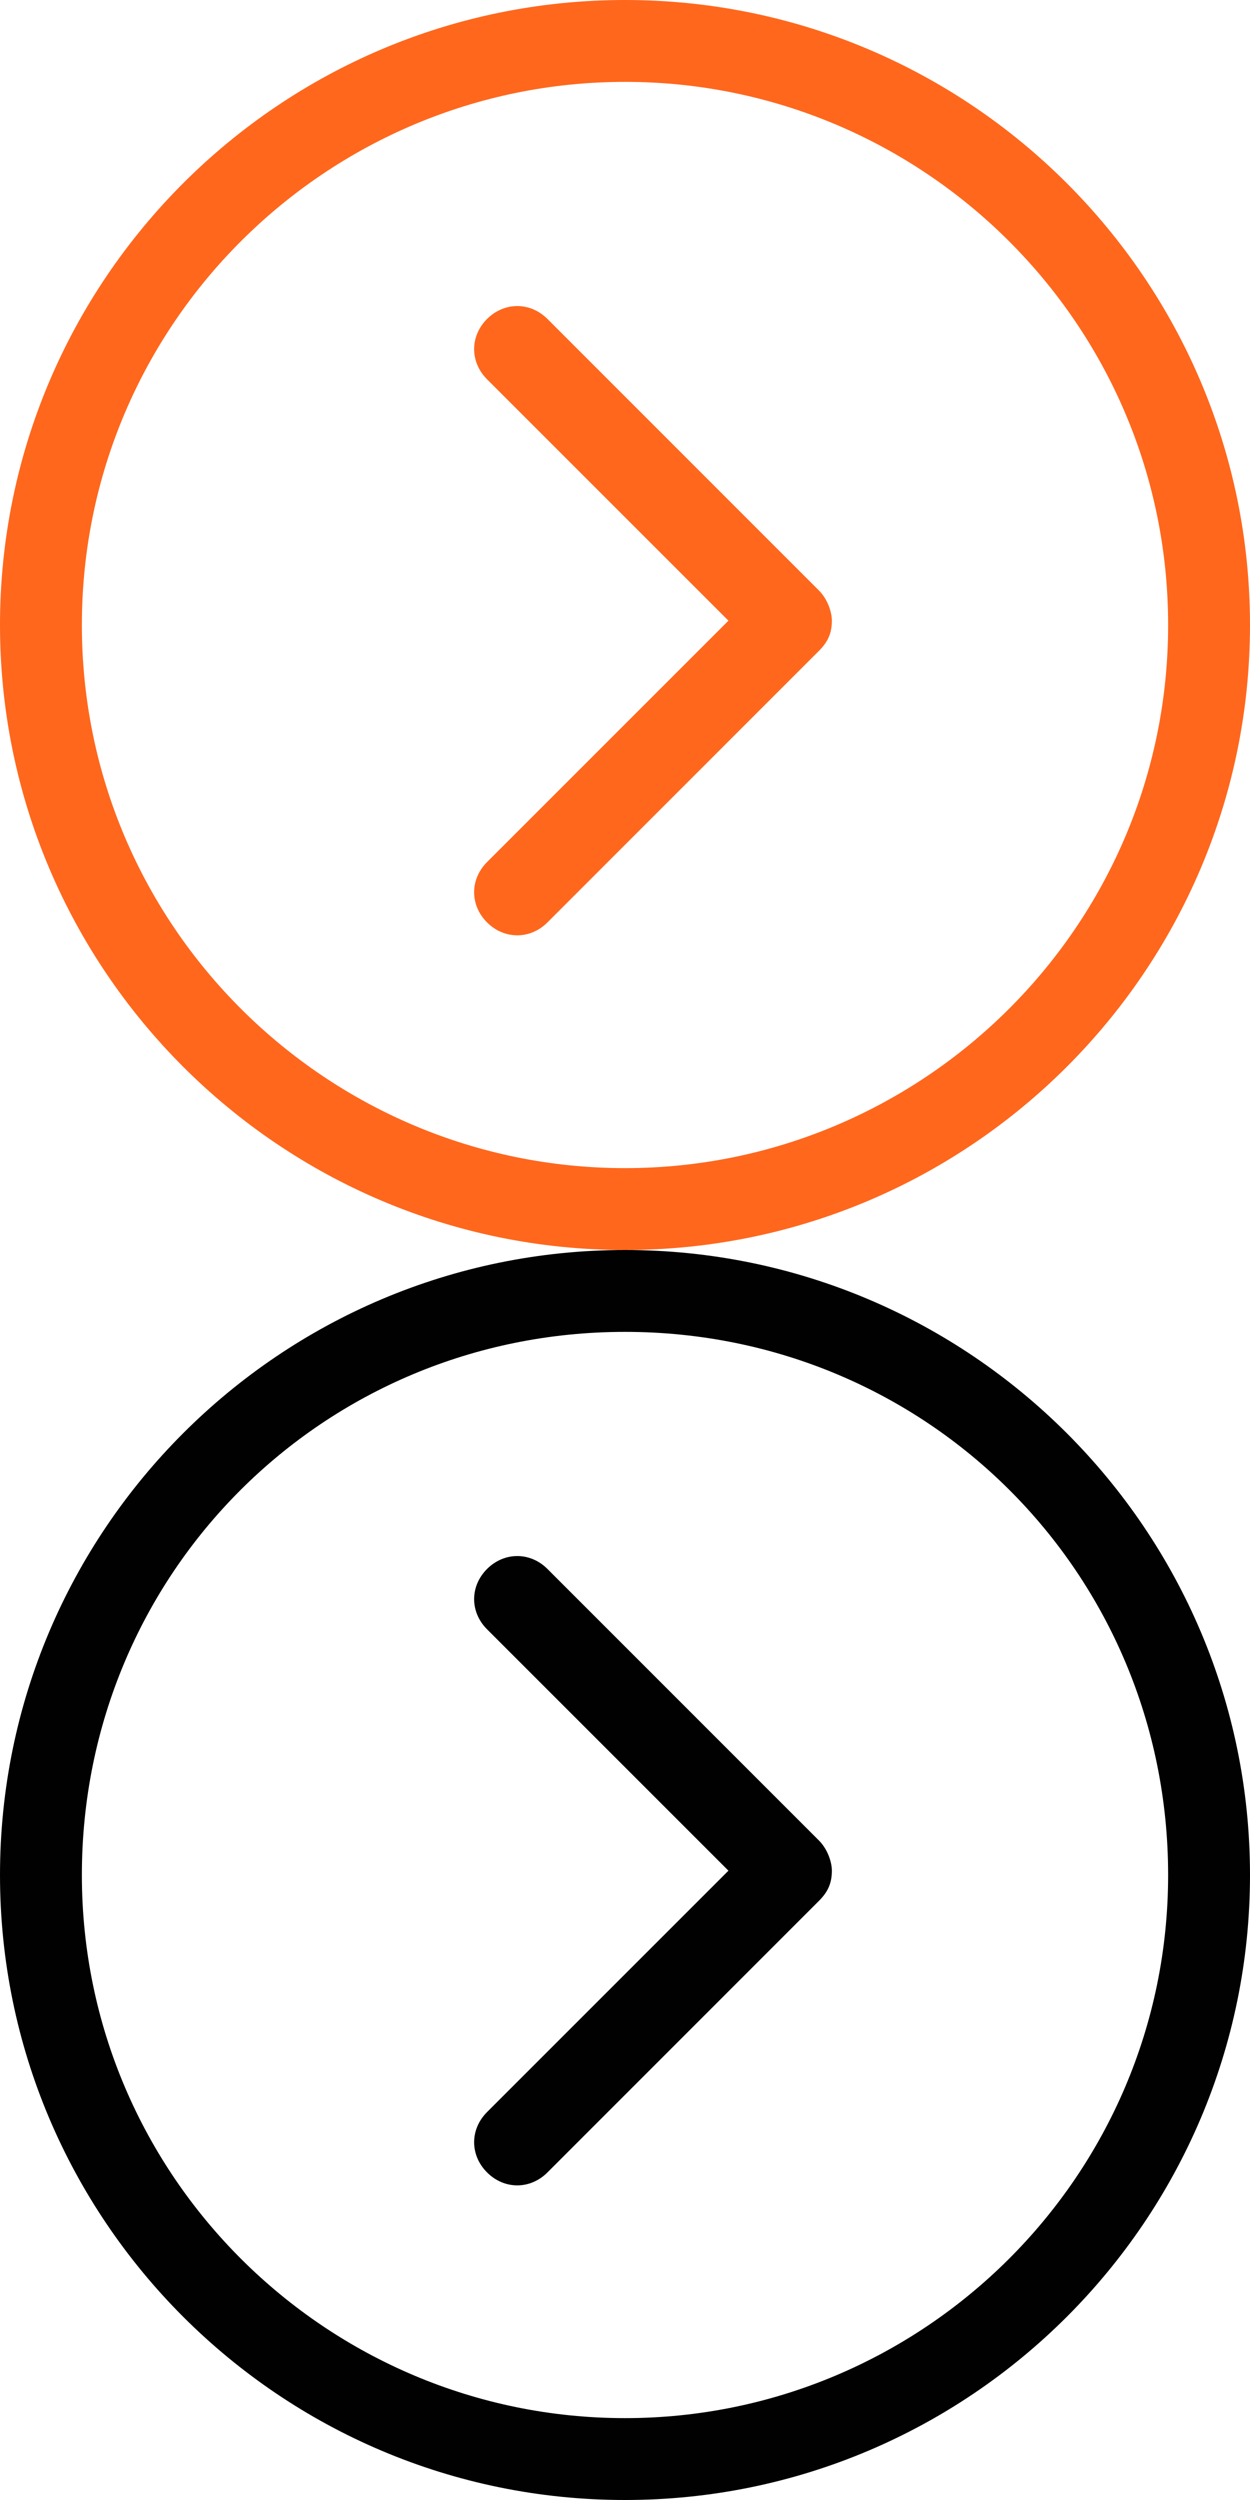 <svg width="20" height="40" viewBox="0 0 20 40" fill="none" xmlns="http://www.w3.org/2000/svg">
<g clip-path="url(#clip0_16_2)">
<path d="M13.103 9.448L8.759 5.103C8.483 4.828 8.069 4.828 7.793 5.103C7.517 5.379 7.517 5.793 7.793 6.069L11.655 9.931L7.793 13.793C7.517 14.069 7.517 14.483 7.793 14.759C8.069 15.034 8.483 15.034 8.759 14.759L13.103 10.414C13.241 10.276 13.31 10.138 13.31 9.931C13.31 9.793 13.241 9.586 13.103 9.448ZM10 0C4.483 0 0 4.483 0 10C0 15.517 4.483 20 10 20C15.517 20 20 15.517 20 10C20 4.483 15.517 0 10 0ZM10 18.69C5.241 18.69 1.31 14.828 1.31 10C1.31 5.172 5.241 1.31 10 1.31C14.759 1.31 18.69 5.172 18.69 10C18.69 14.828 14.759 18.69 10 18.69Z" fill="#FF671D"/>
<path d="M13.103 29.448L8.759 25.103C8.483 24.828 8.069 24.828 7.793 25.103C7.517 25.379 7.517 25.793 7.793 26.069L11.655 29.931L7.793 33.793C7.517 34.069 7.517 34.483 7.793 34.759C8.069 35.035 8.483 35.035 8.759 34.759L13.103 30.414C13.241 30.276 13.31 30.138 13.31 29.931C13.31 29.793 13.241 29.586 13.103 29.448ZM10 20C4.483 20 0 24.483 0 30C0 35.517 4.483 40 10 40C15.517 40 20 35.517 20 30C20 24.483 15.517 20 10 20ZM10 38.69C5.241 38.69 1.31 34.828 1.31 30C1.31 25.172 5.172 21.31 10 21.31C14.828 21.31 18.69 25.172 18.69 30C18.69 34.828 14.759 38.69 10 38.69Z" fill="#010101"/>
</g>
<defs>
<clipPath id="clip0_16_2">
<rect width="20" height="40" fill="white"/>
</clipPath>
</defs>
</svg>
